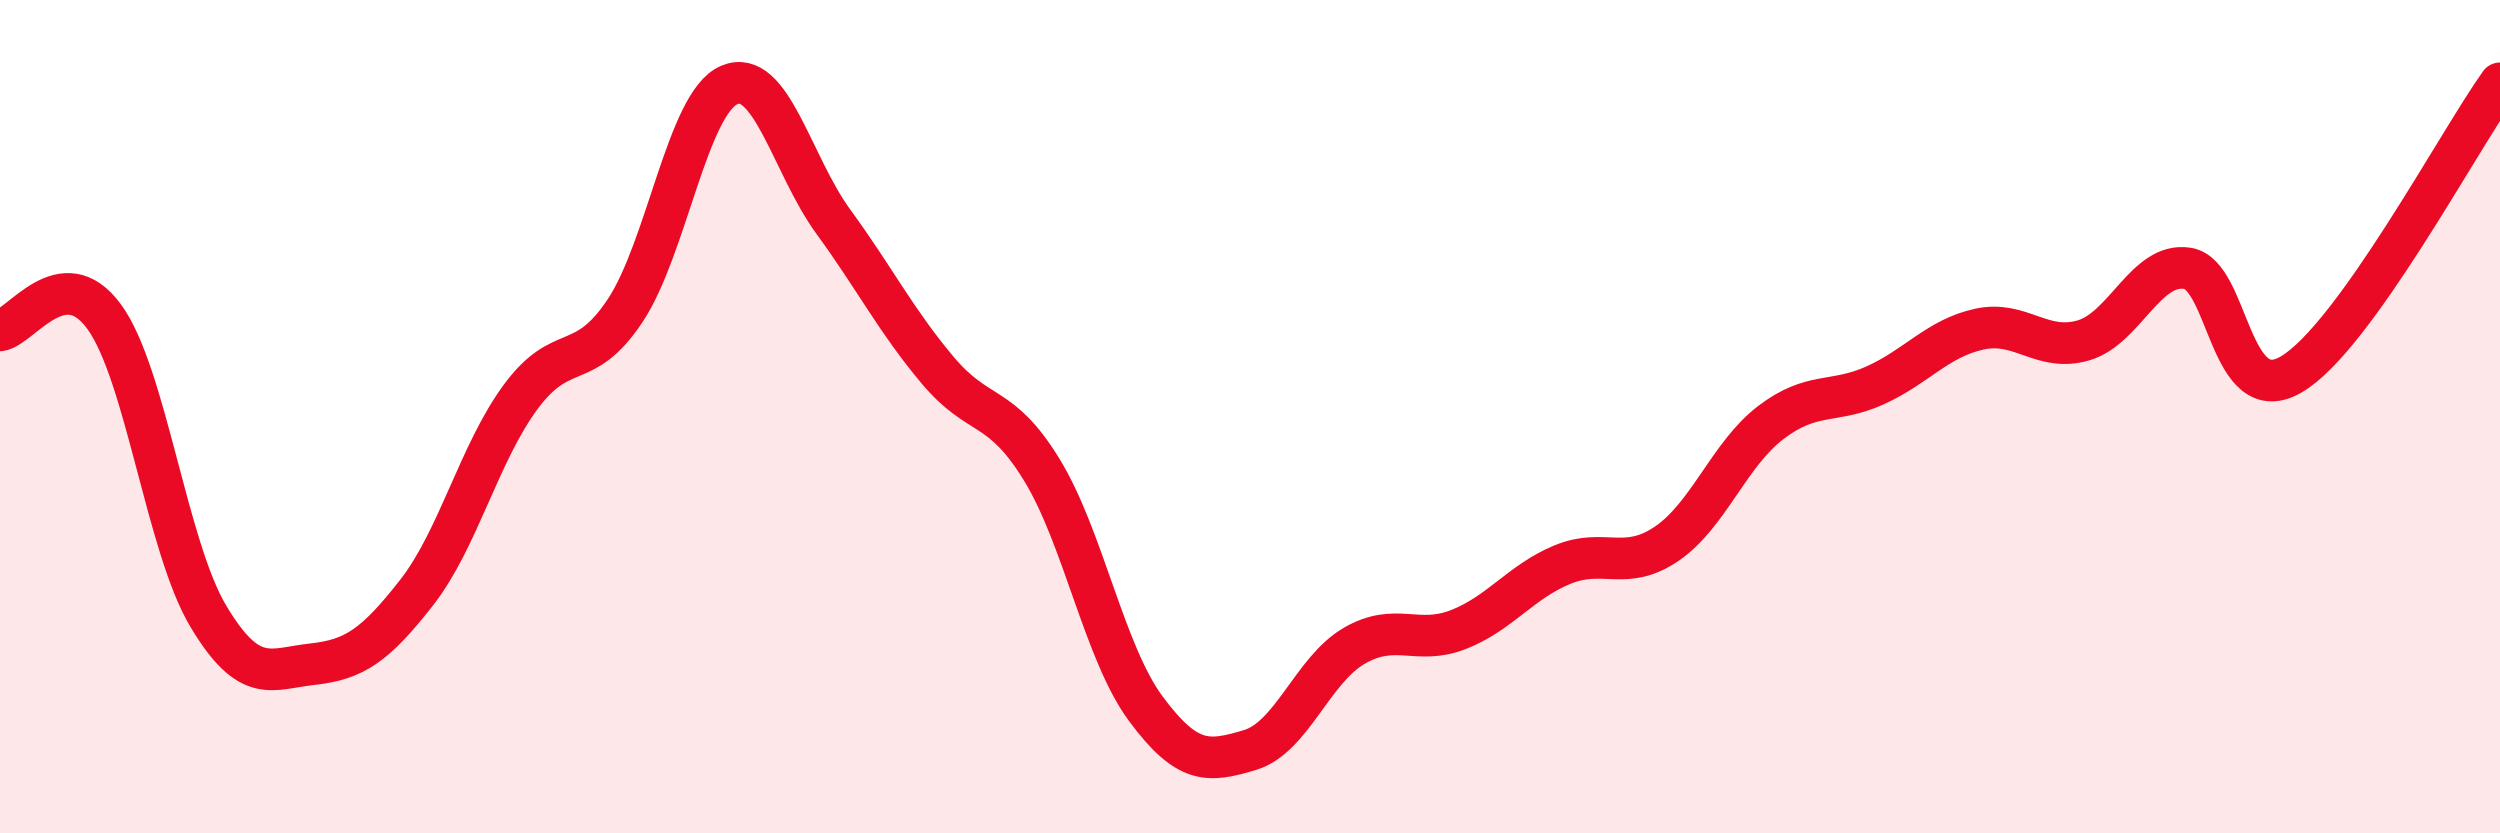 
    <svg width="60" height="20" viewBox="0 0 60 20" xmlns="http://www.w3.org/2000/svg">
      <path
        d="M 0,7.93 C 0.5,7.86 1.5,6.23 2.5,7.6 C 3.5,8.97 4,13.12 5,14.79 C 6,16.46 6.5,16.05 7.5,15.94 C 8.5,15.83 9,15.5 10,14.22 C 11,12.94 11.5,10.87 12.5,9.52 C 13.5,8.17 14,8.96 15,7.46 C 16,5.96 16.5,2.47 17.5,2.04 C 18.5,1.61 19,3.95 20,5.32 C 21,6.69 21.5,7.69 22.5,8.88 C 23.5,10.07 24,9.64 25,11.27 C 26,12.9 26.5,15.66 27.5,17.01 C 28.5,18.36 29,18.3 30,18 C 31,17.7 31.5,16.08 32.5,15.5 C 33.5,14.92 34,15.5 35,15.11 C 36,14.72 36.5,13.96 37.5,13.55 C 38.5,13.14 39,13.73 40,13.05 C 41,12.37 41.5,10.9 42.5,10.14 C 43.5,9.38 44,9.7 45,9.25 C 46,8.8 46.5,8.12 47.5,7.9 C 48.5,7.68 49,8.46 50,8.17 C 51,7.88 51.5,6.28 52.5,6.44 C 53.5,6.6 53.5,9.87 55,8.98 C 56.5,8.09 59,3.4 60,2L60 20L0 20Z"
        fill="#EB0A25"
        opacity="0.1"
        stroke-linecap="round"
        stroke-linejoin="round"
      />
      <path
        d="M 0,7.93 C 0.5,7.86 1.5,6.23 2.5,7.6 C 3.5,8.97 4,13.12 5,14.79 C 6,16.46 6.5,16.05 7.5,15.94 C 8.5,15.83 9,15.5 10,14.22 C 11,12.94 11.5,10.87 12.5,9.52 C 13.5,8.17 14,8.96 15,7.46 C 16,5.96 16.5,2.47 17.5,2.04 C 18.5,1.61 19,3.95 20,5.32 C 21,6.69 21.5,7.69 22.5,8.88 C 23.5,10.07 24,9.64 25,11.27 C 26,12.9 26.5,15.66 27.5,17.01 C 28.5,18.36 29,18.3 30,18 C 31,17.7 31.5,16.08 32.5,15.5 C 33.5,14.92 34,15.5 35,15.11 C 36,14.72 36.5,13.96 37.5,13.55 C 38.5,13.14 39,13.73 40,13.05 C 41,12.37 41.5,10.9 42.5,10.14 C 43.5,9.38 44,9.7 45,9.25 C 46,8.8 46.5,8.12 47.5,7.9 C 48.5,7.68 49,8.46 50,8.17 C 51,7.88 51.5,6.28 52.5,6.44 C 53.5,6.6 53.5,9.87 55,8.98 C 56.5,8.09 59,3.4 60,2"
        stroke="#EB0A25"
        stroke-width="1"
        fill="none"
        stroke-linecap="round"
        stroke-linejoin="round"
      />
    </svg>
  